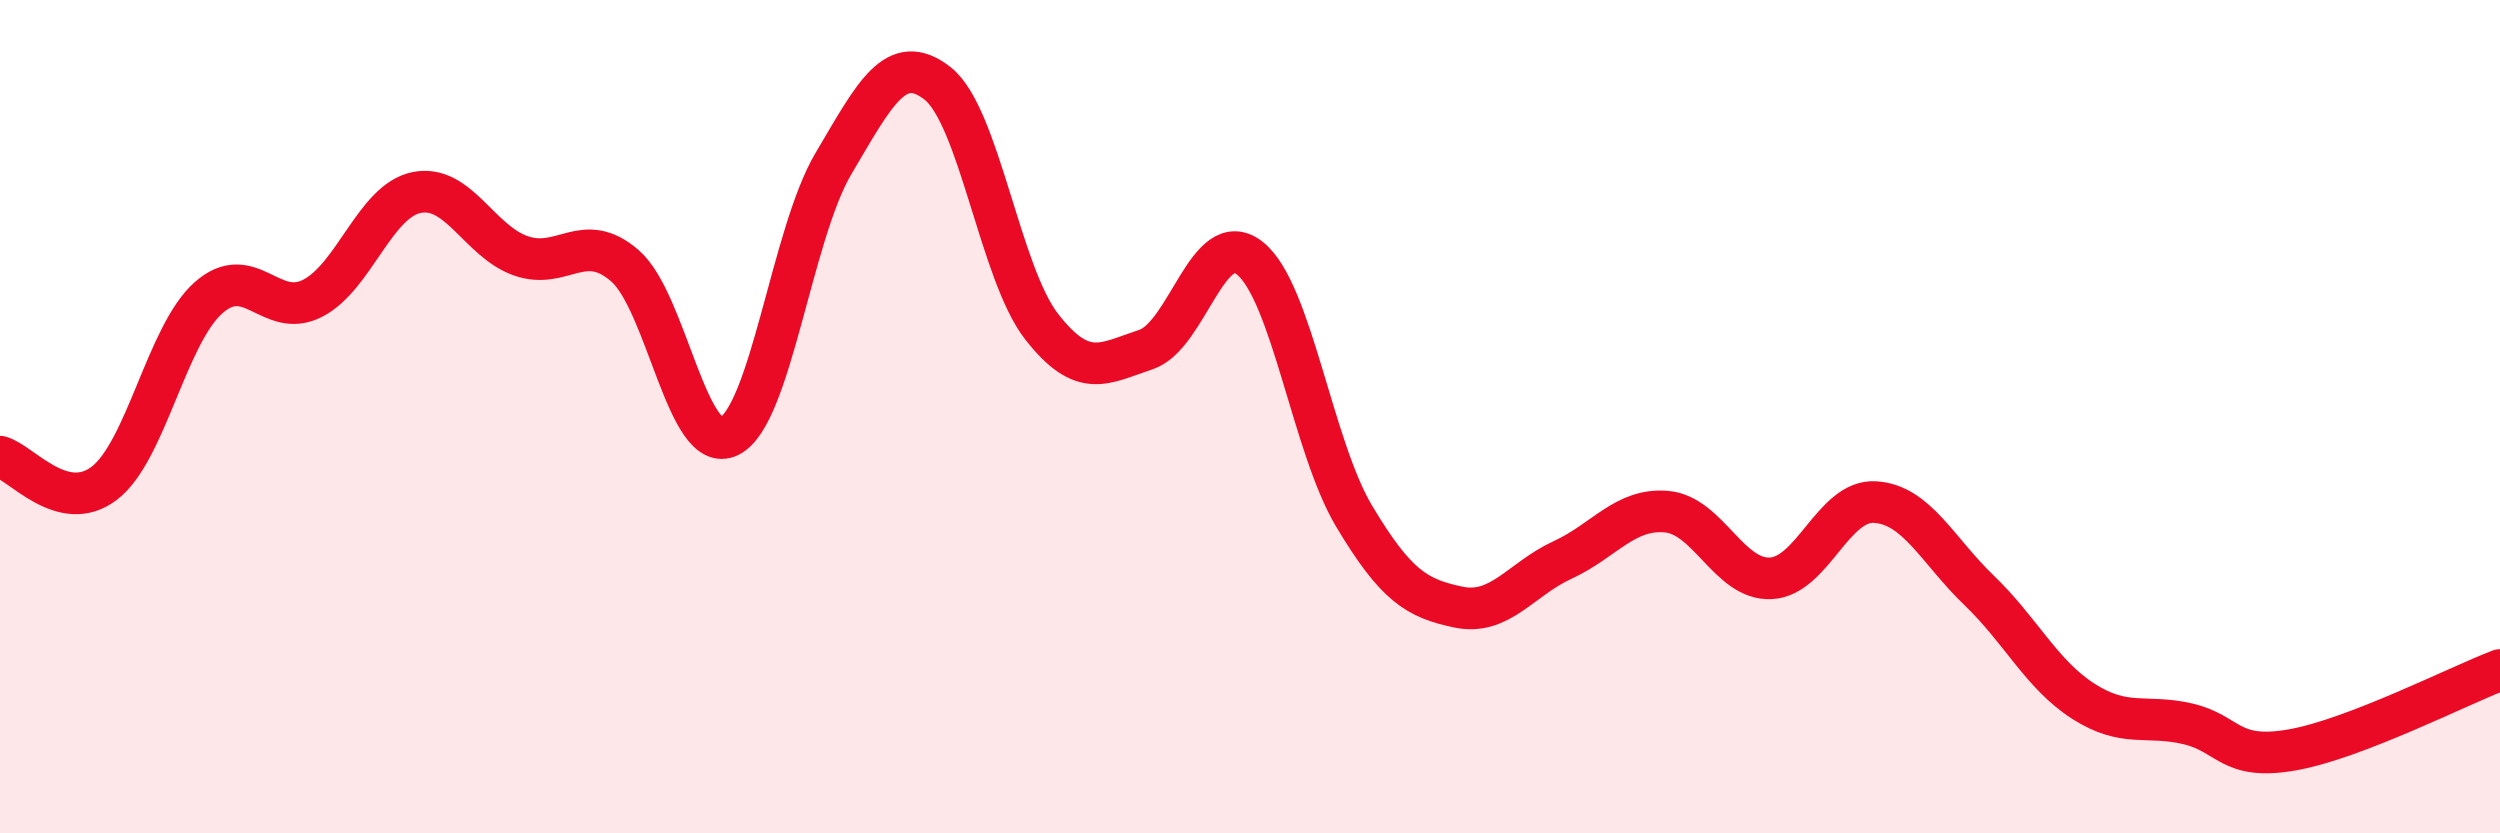 
    <svg width="60" height="20" viewBox="0 0 60 20" xmlns="http://www.w3.org/2000/svg">
      <path
        d="M 0,10.96 C 0.5,11.09 1.5,12.36 2.5,11.6 C 3.5,10.84 4,8.04 5,7.15 C 6,6.26 6.5,7.67 7.5,7.16 C 8.5,6.65 9,4.82 10,4.62 C 11,4.42 11.5,5.79 12.5,6.14 C 13.5,6.49 14,5.51 15,6.38 C 16,7.25 16.5,10.96 17.5,10.47 C 18.5,9.98 19,5.62 20,3.93 C 21,2.24 21.5,1.22 22.5,2 C 23.5,2.78 24,6.56 25,7.84 C 26,9.12 26.5,8.72 27.5,8.39 C 28.5,8.06 29,5.4 30,6.2 C 31,7 31.5,10.72 32.5,12.39 C 33.5,14.06 34,14.36 35,14.57 C 36,14.78 36.5,13.9 37.5,13.44 C 38.5,12.98 39,12.19 40,12.28 C 41,12.37 41.5,13.93 42.5,13.88 C 43.5,13.83 44,11.99 45,12.05 C 46,12.11 46.5,13.21 47.5,14.17 C 48.5,15.13 49,16.19 50,16.83 C 51,17.47 51.5,17.14 52.5,17.37 C 53.5,17.6 53.5,18.26 55,18 C 56.5,17.74 59,16.46 60,16.08L60 20L0 20Z"
        fill="#EB0A25"
        opacity="0.1"
        stroke-linecap="round"
        stroke-linejoin="round"
      />
      <path
        d="M 0,10.96 C 0.5,11.09 1.5,12.36 2.5,11.6 C 3.5,10.84 4,8.04 5,7.15 C 6,6.26 6.5,7.67 7.5,7.16 C 8.5,6.65 9,4.82 10,4.62 C 11,4.42 11.5,5.79 12.5,6.14 C 13.5,6.49 14,5.51 15,6.38 C 16,7.25 16.5,10.96 17.5,10.47 C 18.5,9.98 19,5.62 20,3.93 C 21,2.24 21.5,1.22 22.5,2 C 23.5,2.78 24,6.56 25,7.84 C 26,9.12 26.5,8.72 27.5,8.39 C 28.5,8.06 29,5.4 30,6.2 C 31,7 31.5,10.72 32.5,12.39 C 33.5,14.06 34,14.36 35,14.57 C 36,14.78 36.5,13.9 37.5,13.44 C 38.5,12.98 39,12.19 40,12.28 C 41,12.37 41.5,13.93 42.5,13.88 C 43.5,13.83 44,11.99 45,12.05 C 46,12.11 46.5,13.21 47.5,14.17 C 48.5,15.13 49,16.19 50,16.83 C 51,17.47 51.5,17.14 52.5,17.37 C 53.5,17.6 53.5,18.26 55,18 C 56.5,17.74 59,16.46 60,16.08"
        stroke="#EB0A25"
        stroke-width="1"
        fill="none"
        stroke-linecap="round"
        stroke-linejoin="round"
      />
    </svg>
  
